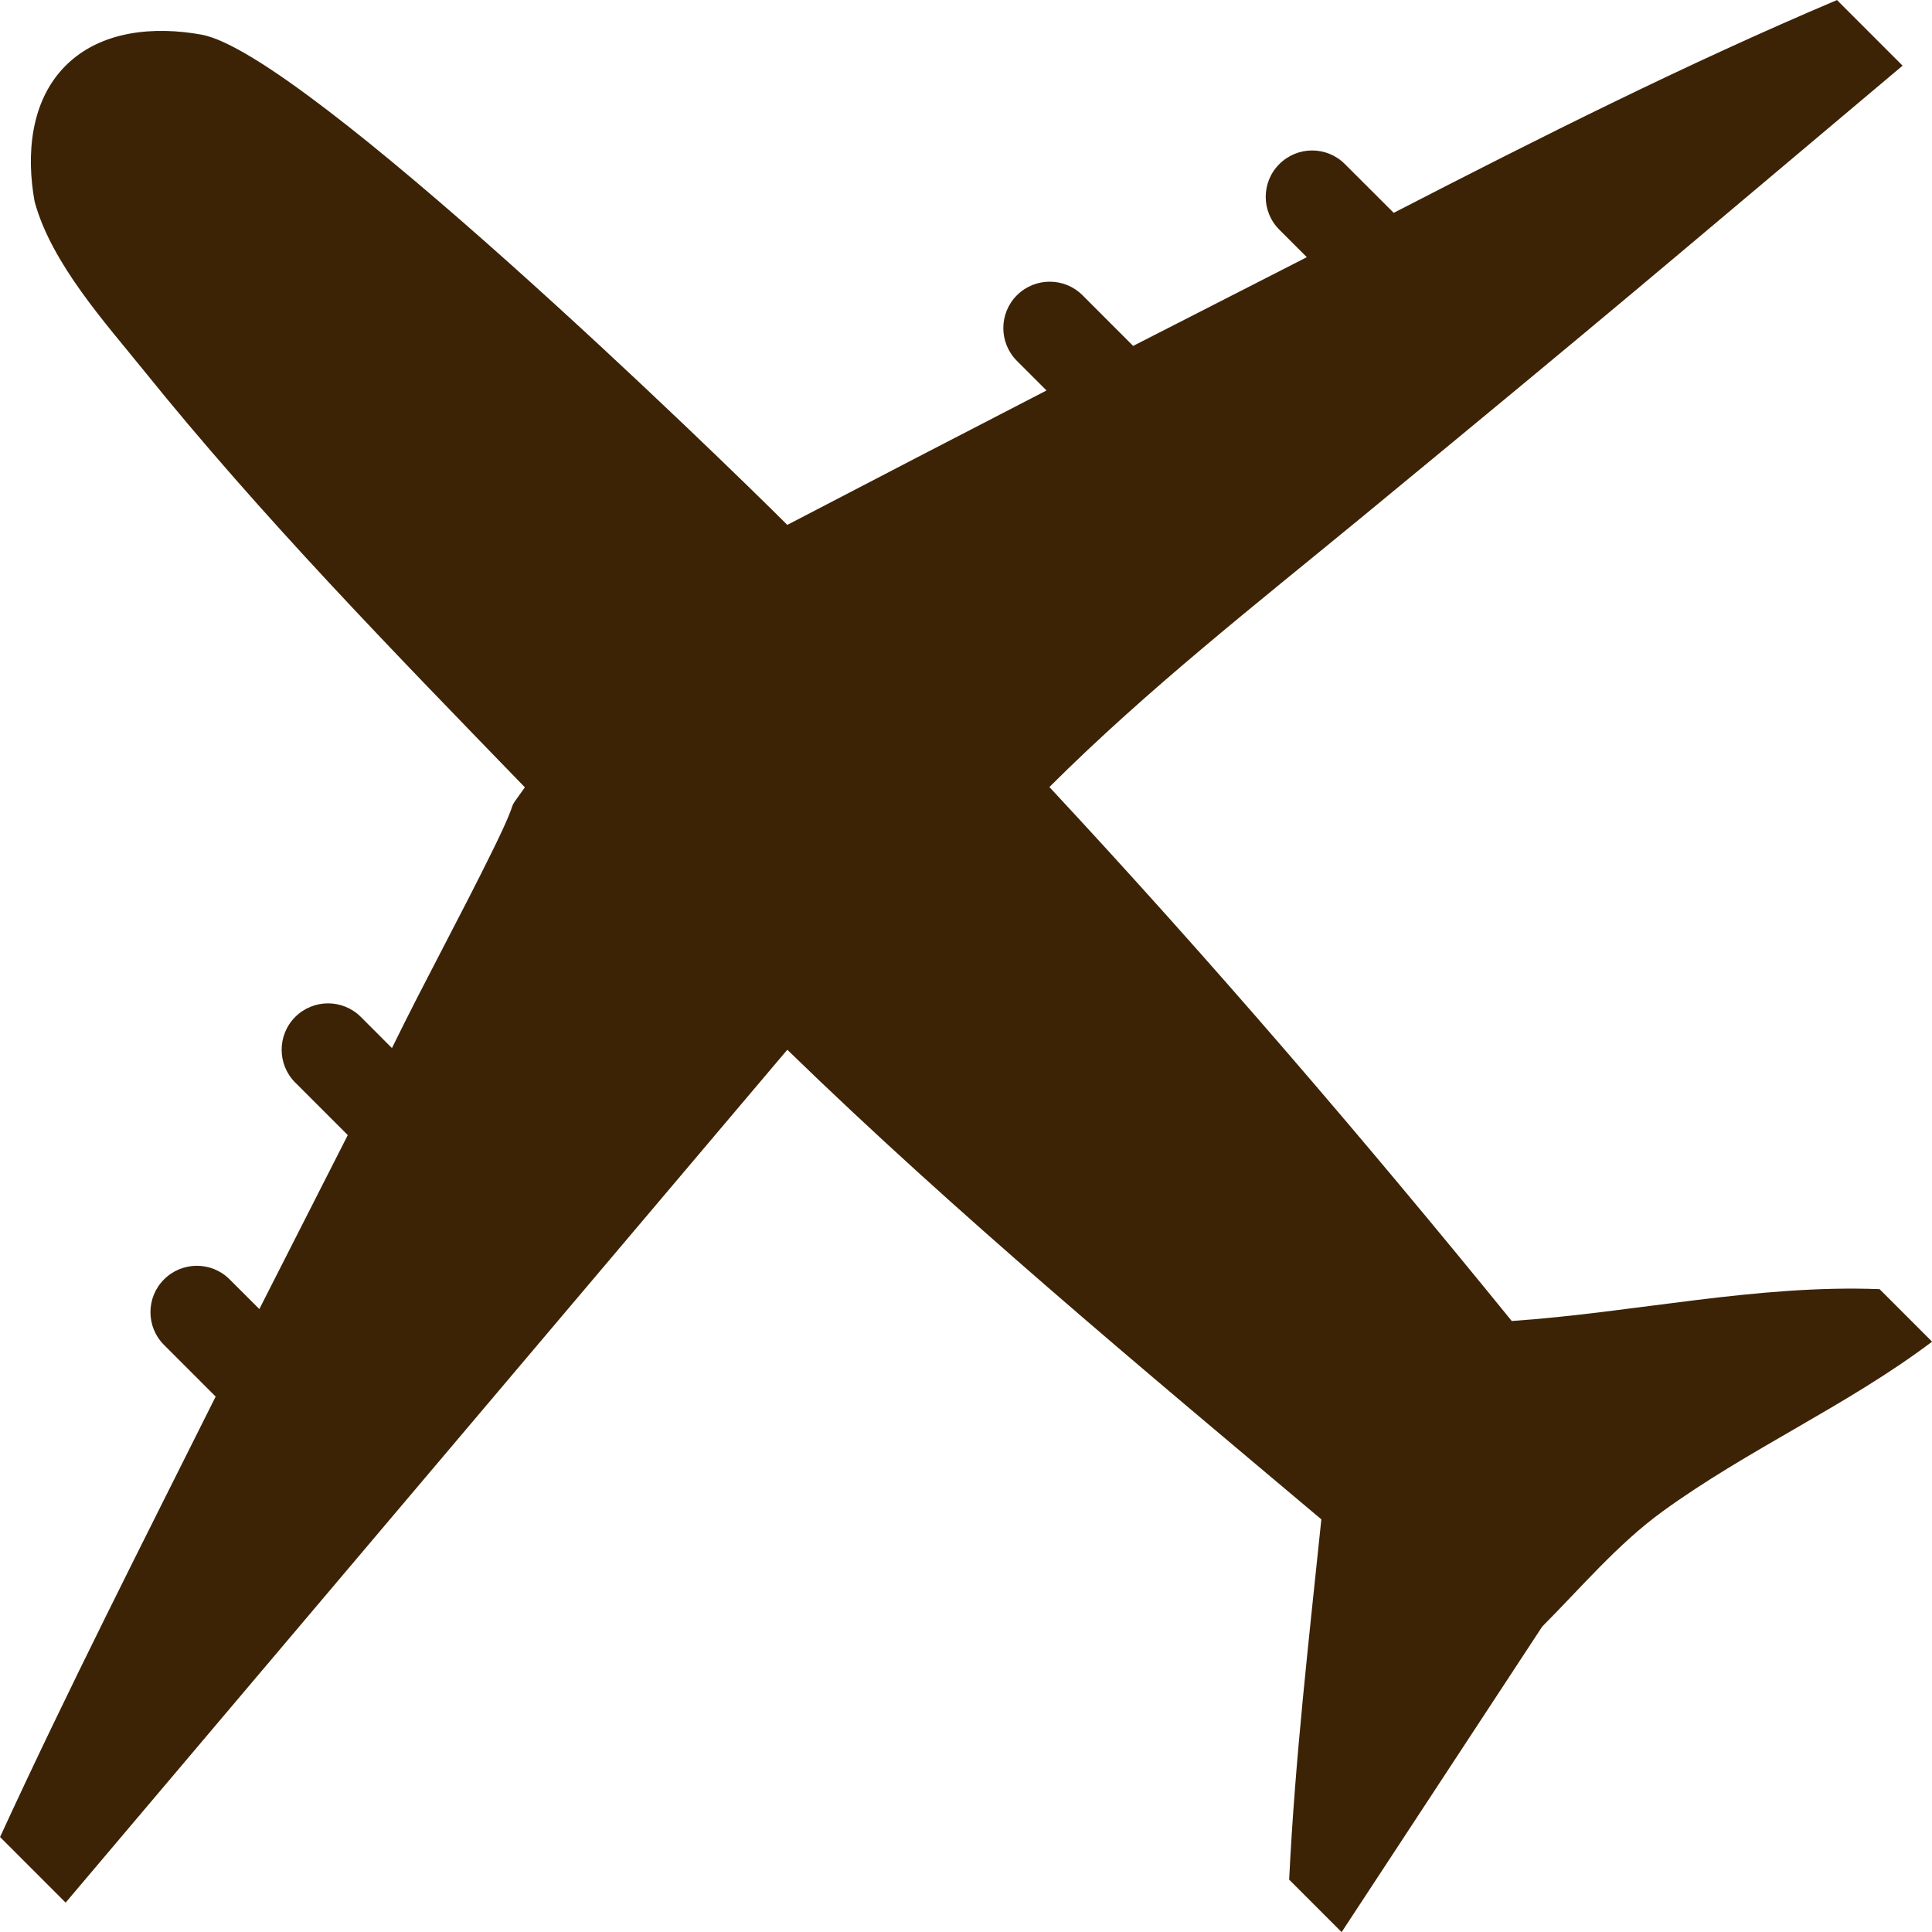 <?xml version="1.0" encoding="UTF-8" standalone="no"?><svg xmlns="http://www.w3.org/2000/svg" xmlns:xlink="http://www.w3.org/1999/xlink" fill="#000000" height="1299.6" preserveAspectRatio="xMidYMid meet" version="1" viewBox="576.4 576.4 1299.6 1299.6" width="1299.6" zoomAndPan="magnify"><g id="change1_1"><path d="M 1478.879 1876.074 L 1443.578 1840.773 C 1447.516 1759.762 1456.898 1679.074 1465.23 1598.422 C 1343.367 1495.855 1220.34 1393.645 1105.996 1282.539 L 620.551 1856.234 L 576.434 1812.102 C 622.375 1712.191 672.324 1614.195 721.465 1515.832 L 686.758 1481.113 C 674.551 1468.945 674.551 1449.164 686.758 1436.996 C 698.941 1424.816 718.703 1424.816 730.875 1436.996 L 750.852 1456.965 L 810.34 1339.953 L 774.996 1304.605 C 762.809 1292.438 762.809 1272.676 774.996 1260.461 C 787.195 1248.285 806.941 1248.285 819.129 1260.461 L 840.059 1281.41 C 862.004 1236.488 886.098 1192.672 908.117 1147.793 C 928.828 1105.602 914.352 1127.156 929.469 1106.016 C 841.367 1015.043 752.523 924.188 673.008 825.48 C 647.422 793.727 610.965 753.602 599.684 711.984 C 593.98 680.574 596.77 644.352 620.551 620.574 C 644.332 596.785 680.555 594 711.957 599.707 C 780.809 612.184 1061.875 885.352 1105.996 929.48 C 1222.168 869.078 1164.047 899.223 1280.352 839.062 L 1260.449 819.16 C 1248.262 806.961 1248.262 787.211 1260.449 775.012 C 1272.641 762.844 1292.391 762.844 1304.59 775.012 L 1338.637 809.078 L 1455.469 749.402 L 1436.961 730.895 C 1424.762 718.707 1424.762 698.945 1436.961 686.777 C 1449.152 674.566 1468.914 674.566 1481.078 686.777 L 1513.926 719.582 L 1514.906 719.062 C 1612.781 668.637 1710.809 619.355 1812.094 576.434 L 1856.211 620.574 C 1679.781 769.023 1672.102 776.277 1494.141 922.91 C 1422.035 982.297 1348.566 1039.695 1282.309 1105.82 C 1390.246 1221.754 1493.449 1342.035 1593.309 1465.004 C 1675.531 1459.363 1758.059 1440.363 1840.754 1443.586 L 1876.055 1478.902 C 1818.953 1521.973 1752.199 1551.293 1694.488 1593.293 C 1664.555 1615.082 1639.82 1644.453 1613.809 1670.543 L 1478.879 1876.074" fill="#3d2305"/></g></svg>